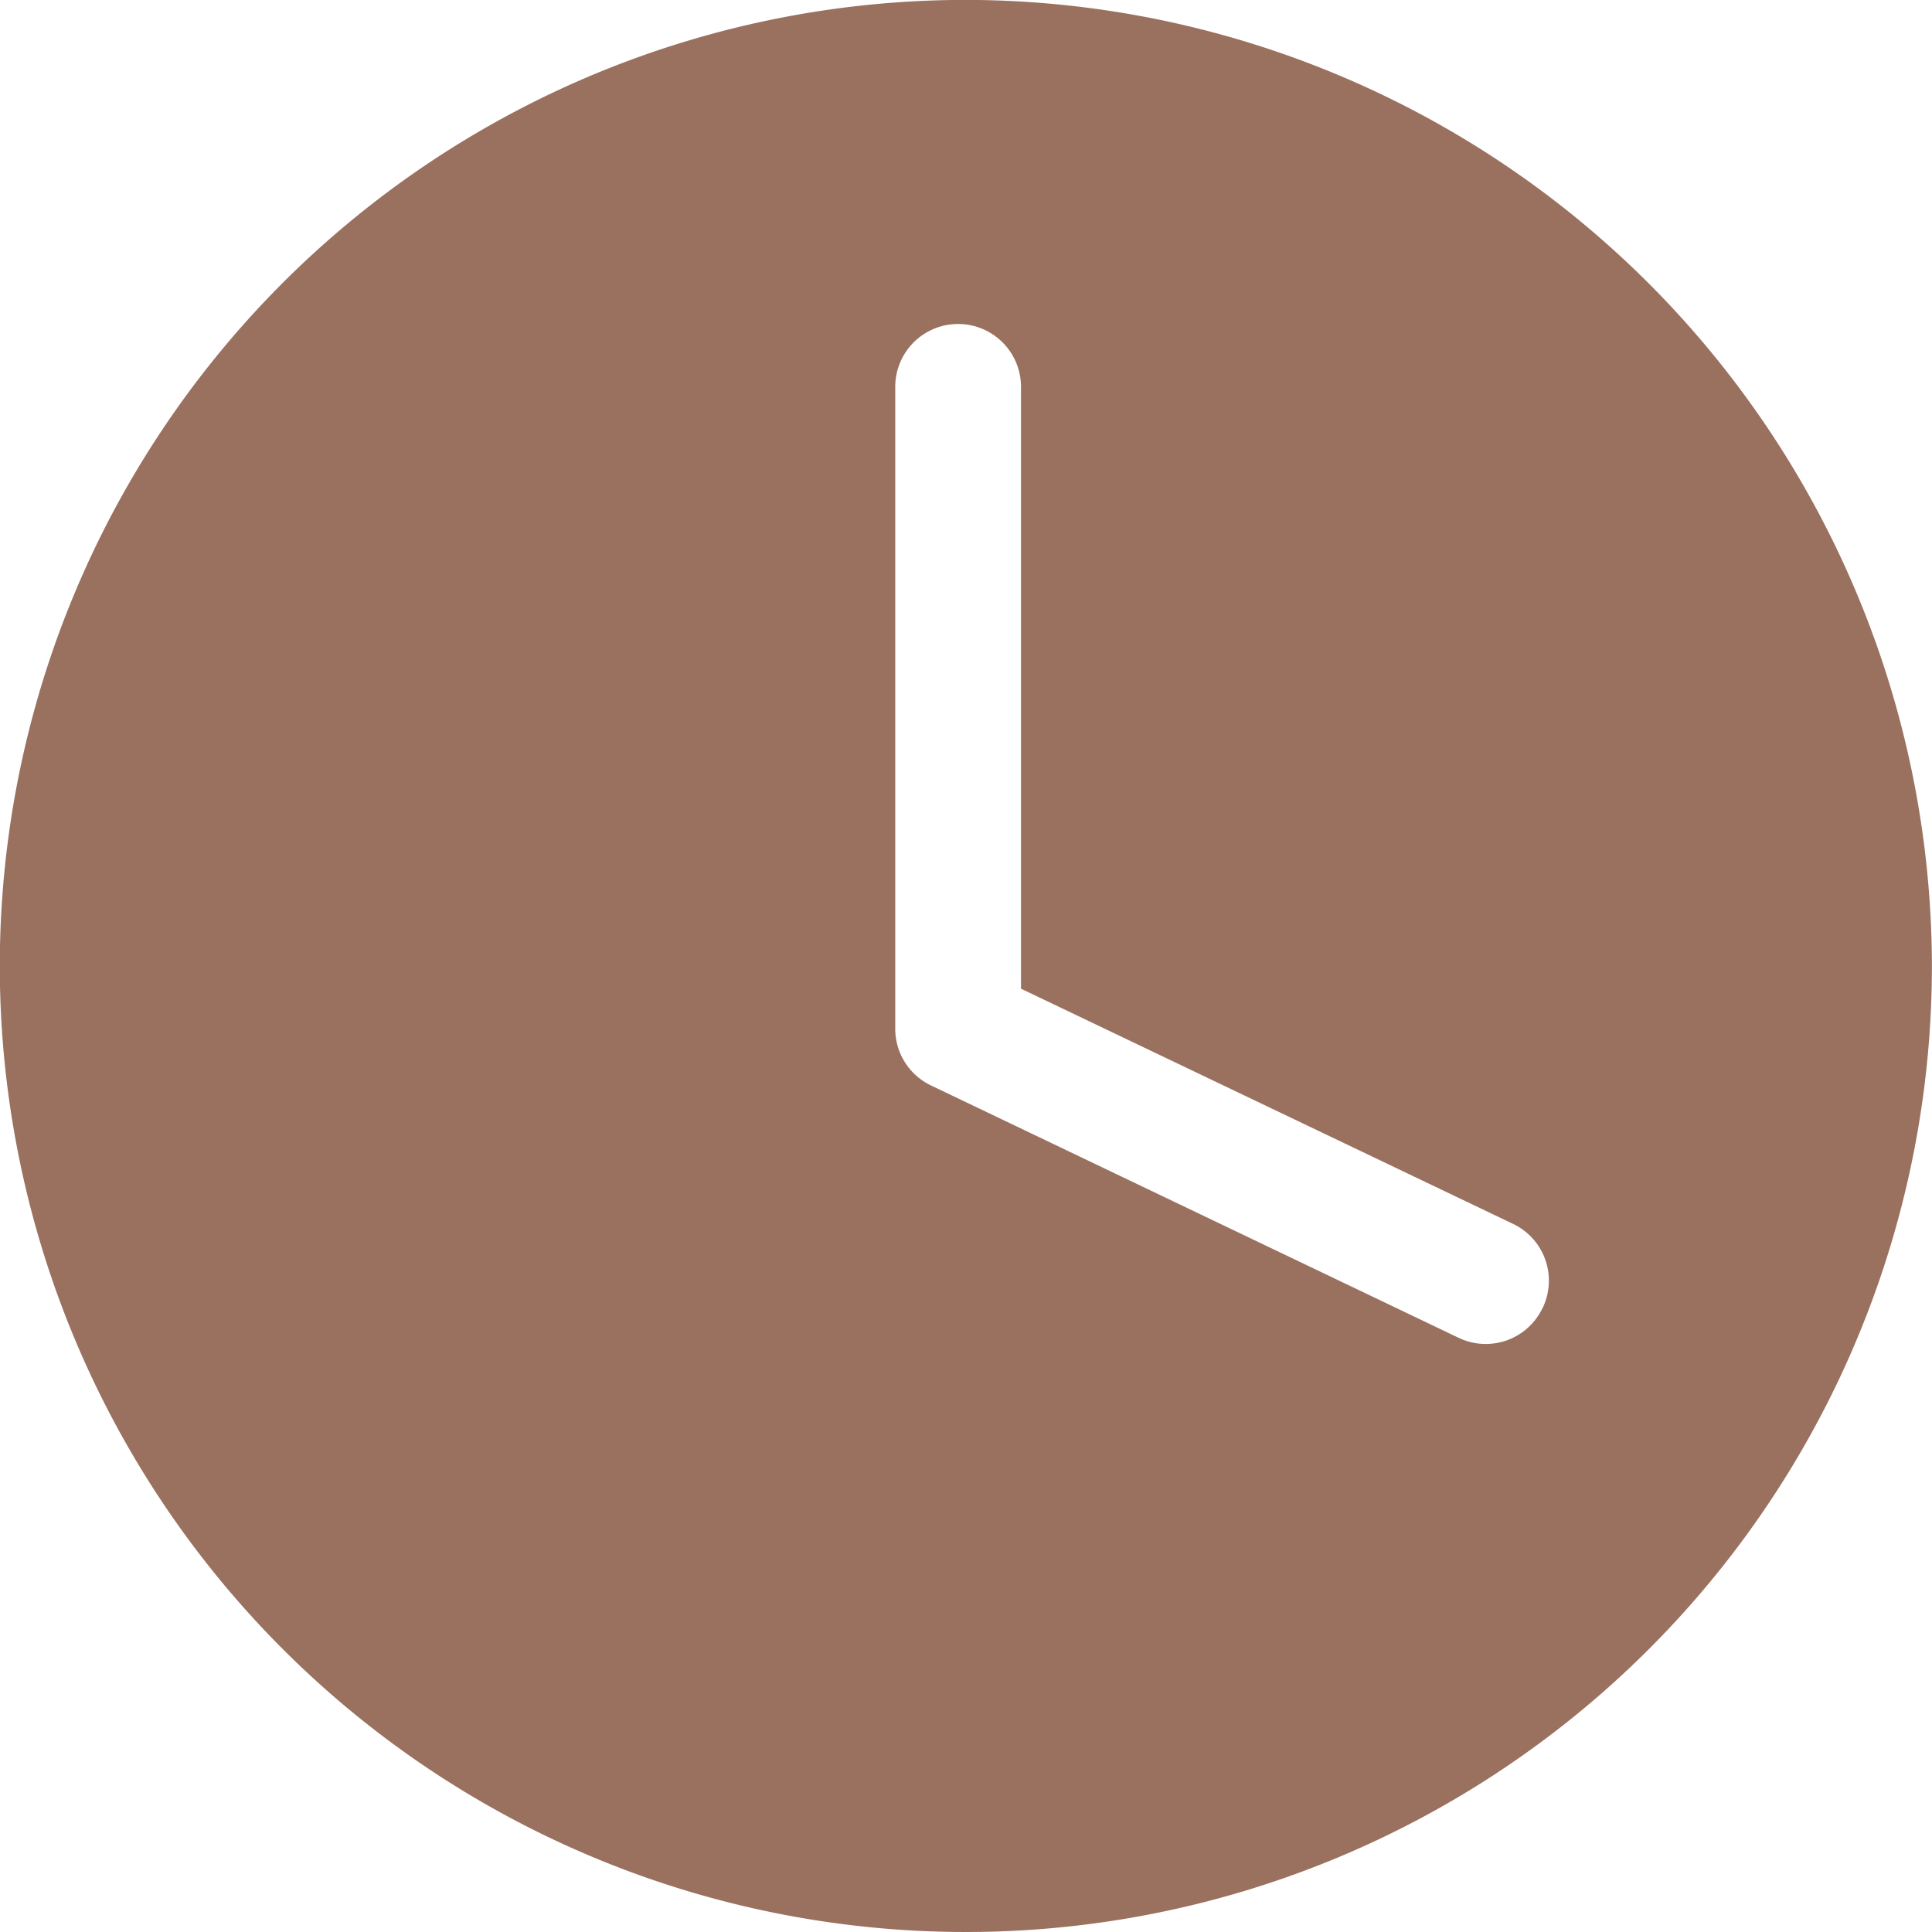 <svg xmlns="http://www.w3.org/2000/svg" width="19.971" height="19.972" viewBox="0 0 19.971 19.972">
  <g id="Op_hour2" data-name="Op hour2" transform="translate(15.376 15.376)">
    <path id="Path_953" data-name="Path 953" d="M9.985,0a9.986,9.986,0,1,0,9.985,9.986A10,10,0,0,0,9.985,0Zm5.959,13.524a.649.649,0,0,1-.866.306L9.623,11.221a.649.649,0,0,1-.369-.586V4a.649.649,0,1,1,1.3,0v6.221l5.086,2.431A.65.65,0,0,1,15.945,13.524Z" transform="translate(-15.376 -15.377)" fill="#9a705f"/>
  </g>
</svg>
